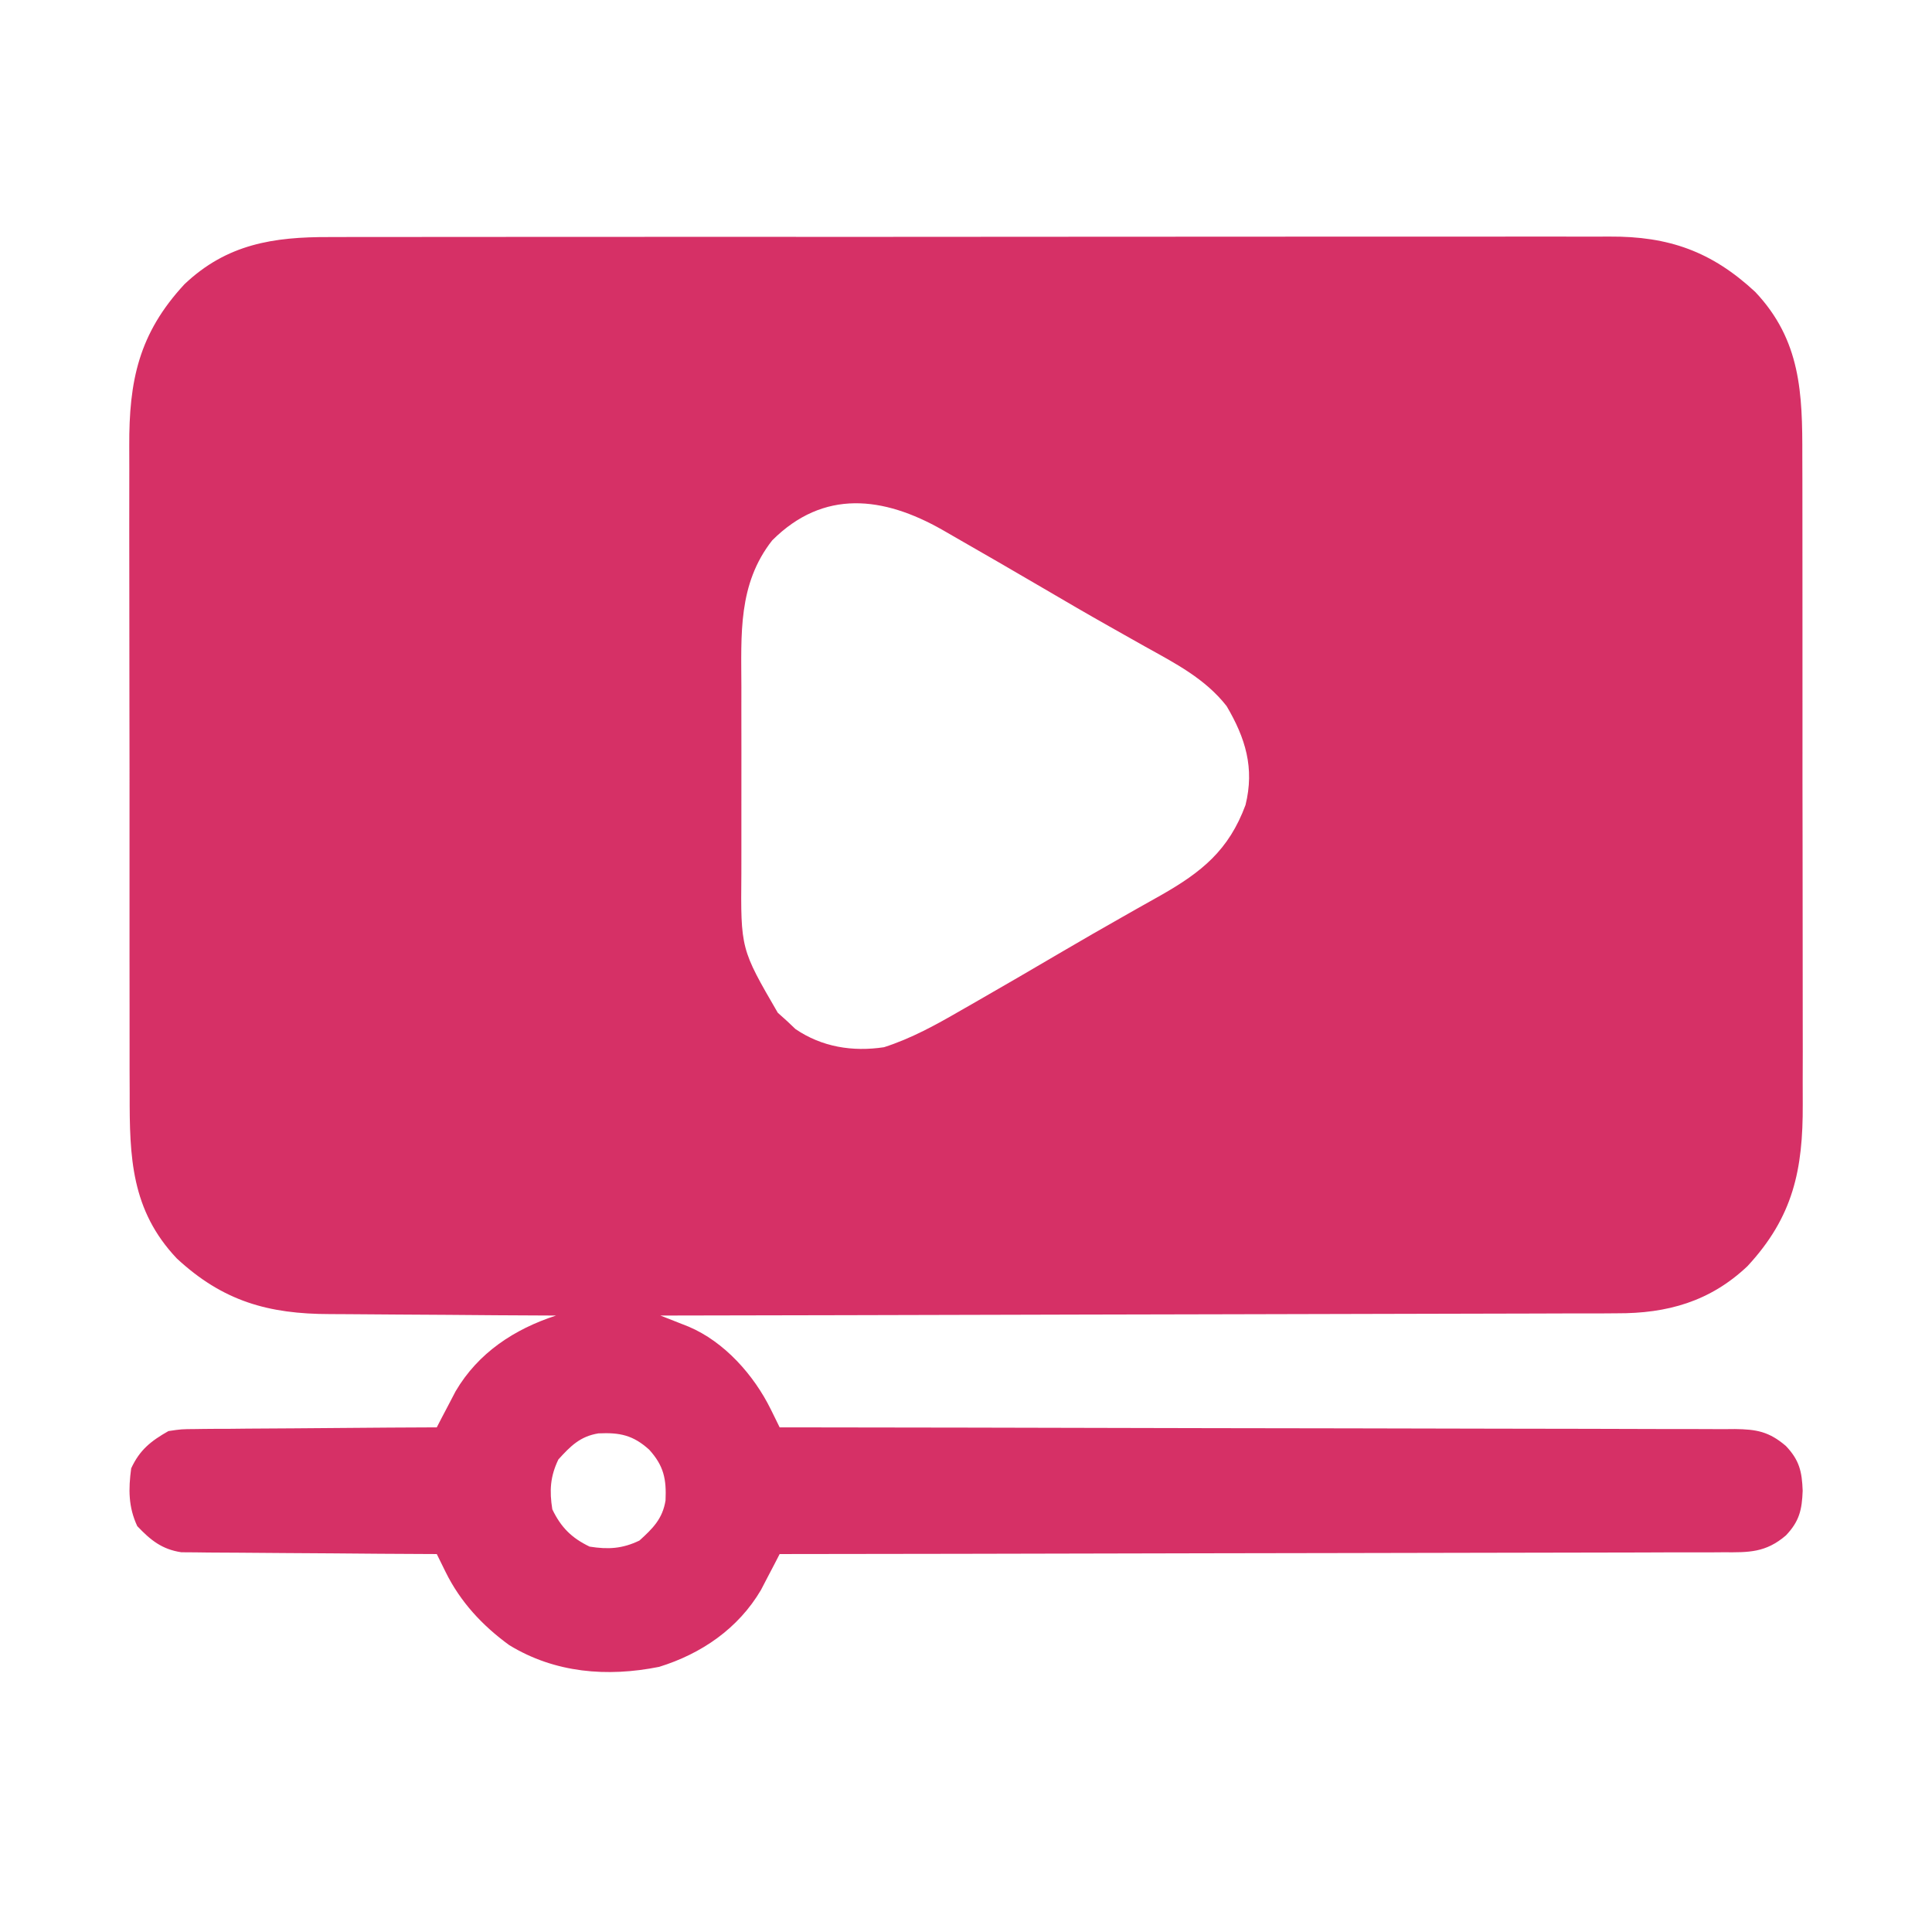 <svg width="81" height="80" viewBox="0 0 81 80" fill="none" xmlns="http://www.w3.org/2000/svg">
<g id="Simplification">
<path id="Vector" d="M13.819 9.939C14.059 9.939 14.299 9.938 14.539 9.937C15.194 9.935 15.85 9.935 16.505 9.936C17.214 9.937 17.922 9.935 18.63 9.934C20.017 9.931 21.403 9.931 22.789 9.932C23.916 9.932 25.044 9.932 26.171 9.931C26.412 9.931 26.412 9.931 26.657 9.931C26.983 9.931 27.31 9.93 27.636 9.93C30.693 9.928 33.751 9.929 36.809 9.931C39.604 9.932 42.399 9.93 45.195 9.926C48.067 9.923 50.94 9.921 53.812 9.922C55.424 9.923 57.036 9.922 58.647 9.92C60.02 9.917 61.392 9.917 62.764 9.92C63.463 9.921 64.163 9.922 64.862 9.919C65.504 9.917 66.145 9.918 66.786 9.921C67.017 9.921 67.249 9.921 67.48 9.919C69.964 9.903 71.761 10.543 73.586 12.236C75.504 14.264 75.57 16.492 75.563 19.126C75.564 19.449 75.565 19.773 75.566 20.096C75.569 20.972 75.569 21.848 75.568 22.723C75.567 23.455 75.569 24.188 75.569 24.92C75.572 26.648 75.571 28.377 75.57 30.105C75.568 31.885 75.57 33.665 75.574 35.445C75.578 36.976 75.579 38.507 75.578 40.038C75.577 40.951 75.578 41.864 75.58 42.777C75.583 43.636 75.582 44.495 75.579 45.355C75.579 45.669 75.579 45.983 75.581 46.297C75.594 49.034 75.183 51.017 73.263 53.086C71.696 54.57 69.897 55.072 67.785 55.062C67.612 55.063 67.44 55.064 67.263 55.066C66.689 55.068 66.115 55.068 65.541 55.068C65.128 55.069 64.715 55.071 64.303 55.072C63.416 55.076 62.529 55.078 61.642 55.078C60.36 55.08 59.078 55.083 57.795 55.087C55.715 55.094 53.634 55.099 51.554 55.102C49.533 55.105 47.513 55.11 45.492 55.115C45.368 55.116 45.243 55.116 45.115 55.116C44.489 55.118 43.864 55.12 43.238 55.121C38.055 55.136 32.871 55.147 27.687 55.156C27.795 55.199 27.903 55.241 28.015 55.284C28.156 55.34 28.297 55.396 28.443 55.453C28.653 55.536 28.653 55.536 28.867 55.62C30.371 56.254 31.608 57.653 32.316 59.089C32.385 59.23 32.455 59.371 32.527 59.517C32.58 59.625 32.633 59.733 32.687 59.844C32.774 59.844 32.861 59.844 32.951 59.844C38.102 59.85 43.253 59.858 48.404 59.872C49.023 59.873 49.641 59.875 50.26 59.876C50.383 59.877 50.506 59.877 50.633 59.877C52.627 59.882 54.621 59.885 56.614 59.886C58.66 59.888 60.706 59.893 62.752 59.899C64.014 59.903 65.276 59.905 66.539 59.905C67.507 59.905 68.475 59.908 69.442 59.913C69.84 59.914 70.237 59.914 70.634 59.913C71.175 59.912 71.717 59.915 72.259 59.919C72.495 59.917 72.495 59.917 72.737 59.915C73.635 59.926 74.166 60.017 74.875 60.625C75.442 61.222 75.548 61.7 75.578 62.5C75.548 63.3 75.442 63.778 74.875 64.375C74.029 65.1 73.321 65.089 72.259 65.081C72.089 65.082 71.92 65.083 71.746 65.085C71.179 65.088 70.612 65.087 70.044 65.085C69.638 65.087 69.231 65.088 68.825 65.09C67.949 65.094 67.074 65.095 66.199 65.095C64.933 65.095 63.668 65.098 62.403 65.102C60.349 65.108 58.296 65.112 56.243 65.114C54.248 65.116 52.254 65.119 50.26 65.124C50.137 65.124 50.014 65.124 49.887 65.125C49.27 65.126 48.653 65.128 48.036 65.129C42.92 65.142 37.804 65.151 32.687 65.156C32.581 65.363 32.581 65.363 32.472 65.573C32.377 65.755 32.282 65.936 32.184 66.123C32.044 66.392 32.044 66.392 31.901 66.667C30.949 68.281 29.403 69.339 27.635 69.885C25.458 70.322 23.264 70.145 21.348 68.973C20.221 68.152 19.3 67.161 18.684 65.911C18.579 65.699 18.579 65.699 18.473 65.483C18.42 65.375 18.367 65.267 18.312 65.156C18.174 65.156 18.035 65.155 17.892 65.154C16.581 65.149 15.271 65.14 13.96 65.127C13.287 65.121 12.613 65.116 11.94 65.114C11.289 65.112 10.639 65.106 9.988 65.099C9.741 65.096 9.493 65.095 9.245 65.095C8.897 65.095 8.549 65.09 8.202 65.085C7.905 65.083 7.905 65.083 7.602 65.081C6.788 64.959 6.311 64.571 5.754 63.984C5.379 63.177 5.382 62.438 5.5 61.562C5.861 60.785 6.325 60.419 7.062 60C7.602 59.919 7.602 59.919 8.202 59.915C8.311 59.913 8.421 59.911 8.534 59.91C8.895 59.905 9.255 59.905 9.615 59.905C9.866 59.903 10.117 59.9 10.367 59.897C11.026 59.89 11.684 59.887 12.342 59.885C13.014 59.882 13.687 59.875 14.359 59.869C15.677 59.857 16.995 59.849 18.312 59.844C18.384 59.706 18.455 59.568 18.528 59.426C18.623 59.245 18.719 59.063 18.817 58.876C18.958 58.607 18.958 58.607 19.101 58.332C20.048 56.718 21.563 55.725 23.312 55.156C23.096 55.155 23.096 55.155 22.874 55.154C21.504 55.149 20.134 55.14 18.765 55.127C18.061 55.121 17.357 55.116 16.652 55.114C15.972 55.111 15.291 55.106 14.61 55.099C14.352 55.096 14.093 55.095 13.835 55.095C11.257 55.092 9.351 54.56 7.414 52.764C5.495 50.736 5.43 48.508 5.437 45.874C5.436 45.551 5.435 45.227 5.433 44.904C5.431 44.028 5.431 43.153 5.432 42.277C5.432 41.545 5.431 40.812 5.43 40.08C5.428 38.352 5.428 36.623 5.43 34.895C5.432 33.115 5.43 31.335 5.426 29.555C5.422 28.024 5.421 26.493 5.422 24.962C5.423 24.049 5.422 23.136 5.419 22.223C5.417 21.364 5.418 20.505 5.421 19.645C5.421 19.331 5.421 19.017 5.419 18.703C5.406 15.966 5.817 13.983 7.736 11.914C9.512 10.233 11.457 9.929 13.819 9.939ZM32.375 22.656C30.933 24.493 31.078 26.599 31.083 28.818C31.083 29.114 31.083 29.409 31.082 29.704C31.082 30.321 31.083 30.938 31.084 31.554C31.086 32.341 31.085 33.128 31.083 33.915C31.082 34.524 31.082 35.133 31.083 35.743C31.083 36.033 31.083 36.323 31.082 36.613C31.054 39.785 31.054 39.785 32.609 42.461C32.738 42.577 32.867 42.693 33 42.812C33.116 42.922 33.232 43.032 33.351 43.145C34.458 43.899 35.745 44.105 37.062 43.906C38.211 43.538 39.245 42.965 40.285 42.363C40.44 42.275 40.595 42.186 40.755 42.095C42.016 41.372 43.273 40.641 44.526 39.904C45.369 39.41 46.214 38.922 47.064 38.442C47.248 38.337 47.432 38.233 47.616 38.128C47.966 37.93 48.316 37.733 48.667 37.537C50.386 36.56 51.518 35.645 52.219 33.75C52.602 32.196 52.218 30.949 51.426 29.603C50.522 28.449 49.271 27.811 48.01 27.109C47.715 26.944 47.42 26.777 47.126 26.611C46.926 26.498 46.727 26.386 46.527 26.273C45.589 25.745 44.66 25.203 43.732 24.658C42.476 23.924 41.217 23.193 39.953 22.471C39.733 22.344 39.733 22.344 39.509 22.215C37.036 20.809 34.528 20.503 32.375 22.656ZM23.41 61.191C23.066 61.907 23.032 62.501 23.156 63.281C23.52 64.037 23.963 64.48 24.719 64.844C25.499 64.968 26.093 64.934 26.808 64.59C27.369 64.083 27.78 63.677 27.903 62.907C27.943 62.018 27.834 61.461 27.219 60.781C26.539 60.166 25.982 60.056 25.093 60.096C24.323 60.219 23.917 60.631 23.41 61.191Z" fill="#D63066"/>
</g>
</svg>
